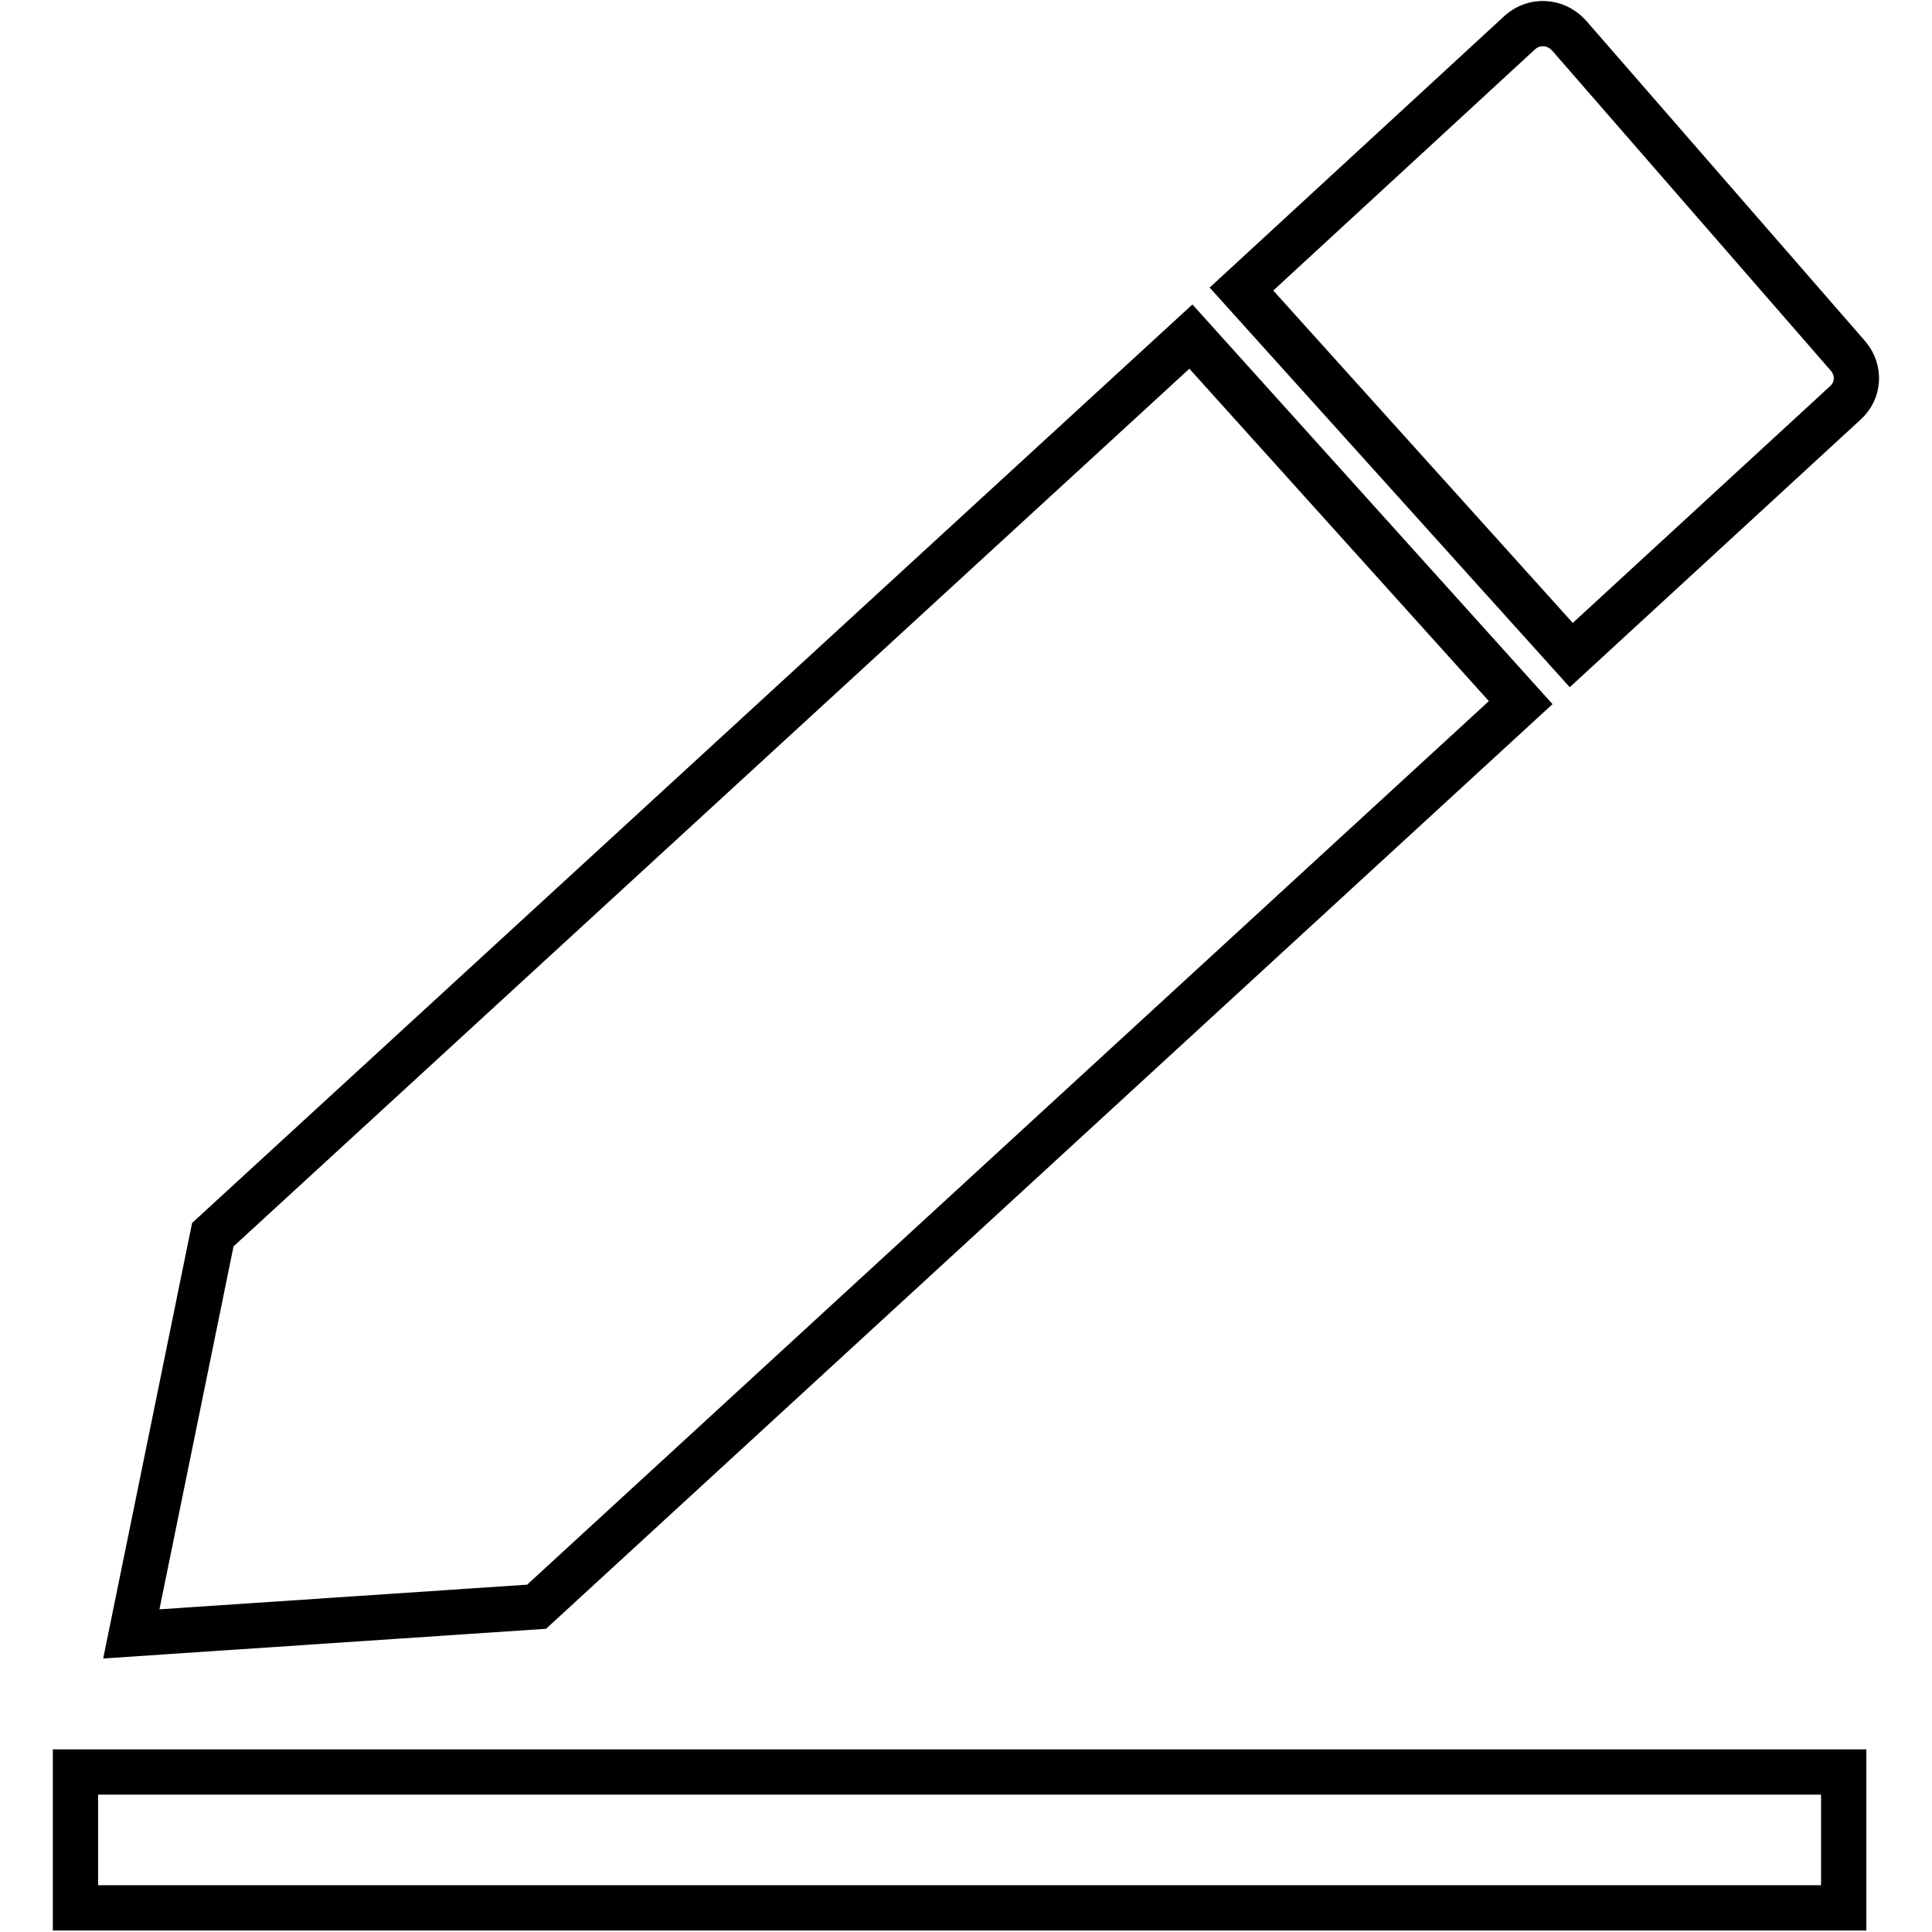 <?xml version="1.0" encoding="utf-8"?>
<!-- Svg Vector Icons : http://www.onlinewebfonts.com/icon -->
<!DOCTYPE svg PUBLIC "-//W3C//DTD SVG 1.1//EN" "http://www.w3.org/Graphics/SVG/1.1/DTD/svg11.dtd">
<svg version="1.1" xmlns="http://www.w3.org/2000/svg" xmlns:xlink="http://www.w3.org/1999/xlink" x="0px" y="0px" viewBox="0 0 256 256" enable-background="new 0 0 256 256" xml:space="preserve">
<g> <path stroke-width="6" fill-opacity="0" stroke="#000000"  d="M201.5,93.1l-43.7-48.5L28.2,163.6l-10.8,52.9l53.7-3.6L201.5,93.1z M244.9,47.2l-37-42.5l-0.1-0.1 c-1.7-1.8-4.5-2-6.4-0.3l-36.9,34l43.7,48.5l36.3-33.4C246.3,51.8,246.5,49.1,244.9,47.2L244.9,47.2z M10,234.8h234.3v18H10V234.8z "/></g>
</svg>